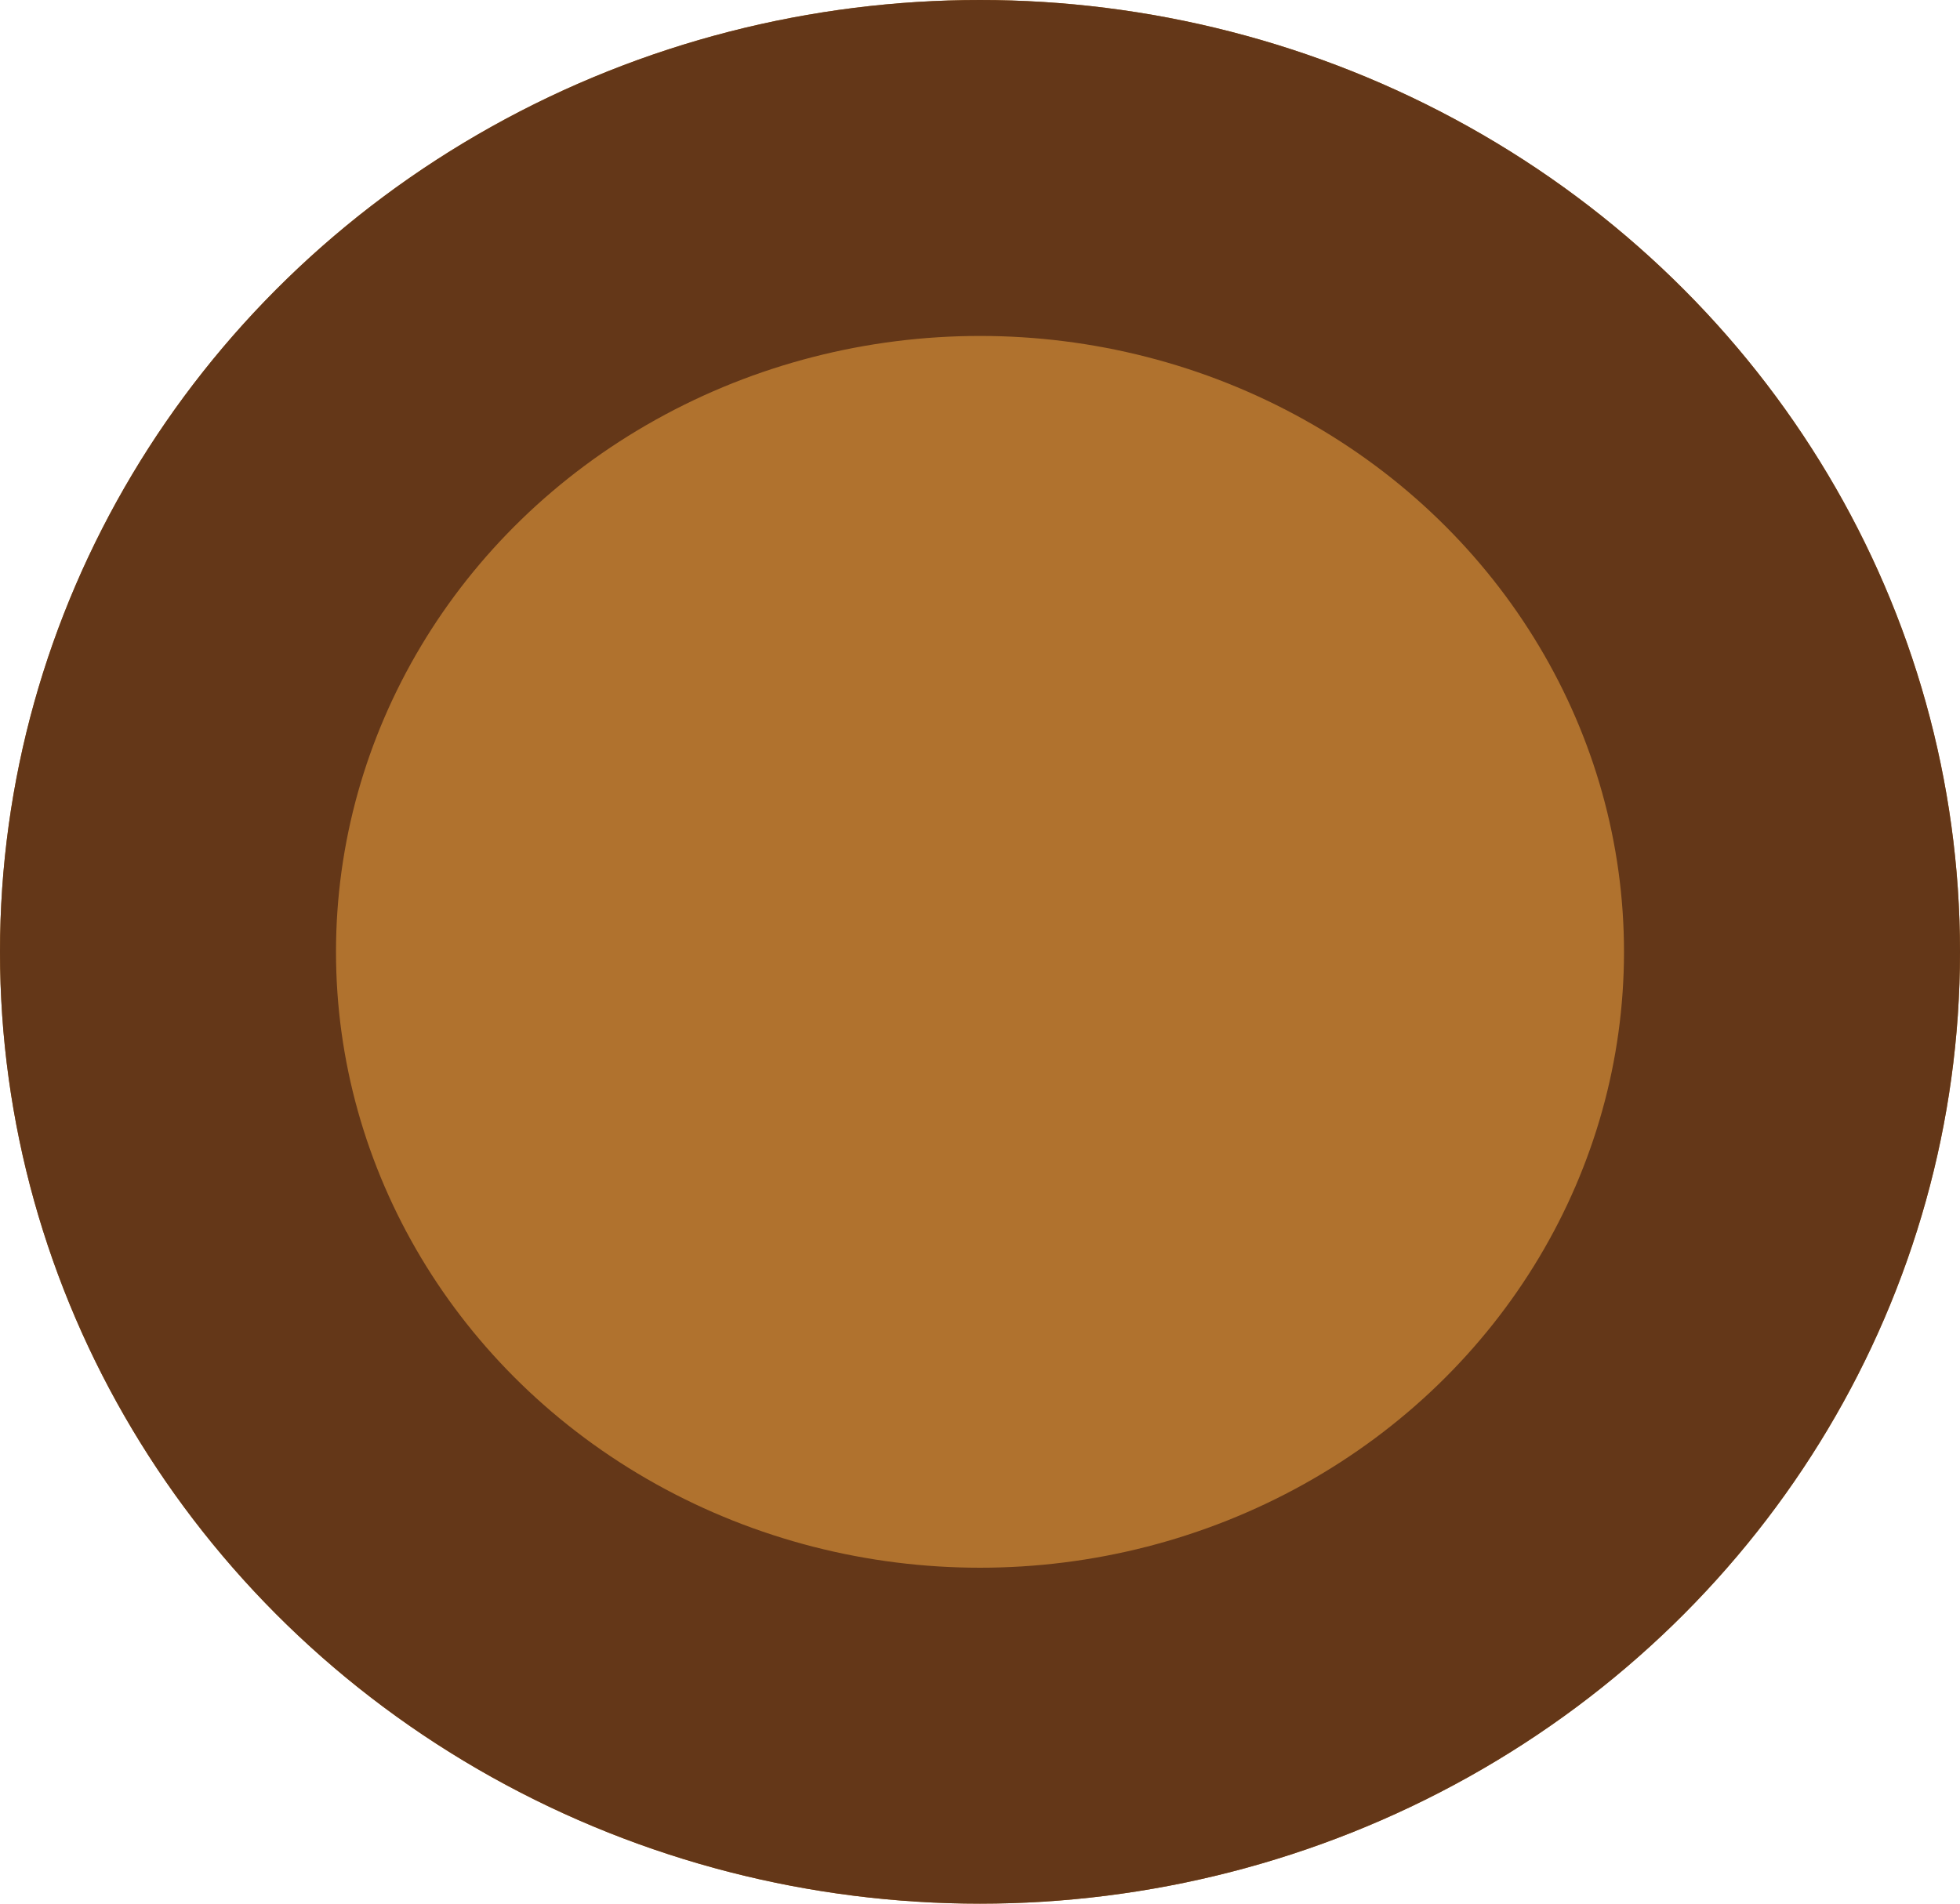 <svg xmlns="http://www.w3.org/2000/svg" width="35" height="34" viewBox="0 0 35 34"><g transform="translate(0.213 0.028)"><g transform="translate(-0.213 -0.028)" fill="#b0722e" stroke="#643718" stroke-width="6"><ellipse cx="17.5" cy="17" rx="17.5" ry="17" stroke="none"/><ellipse cx="17.5" cy="17" rx="14.5" ry="14" fill="none"/></g></g></svg>